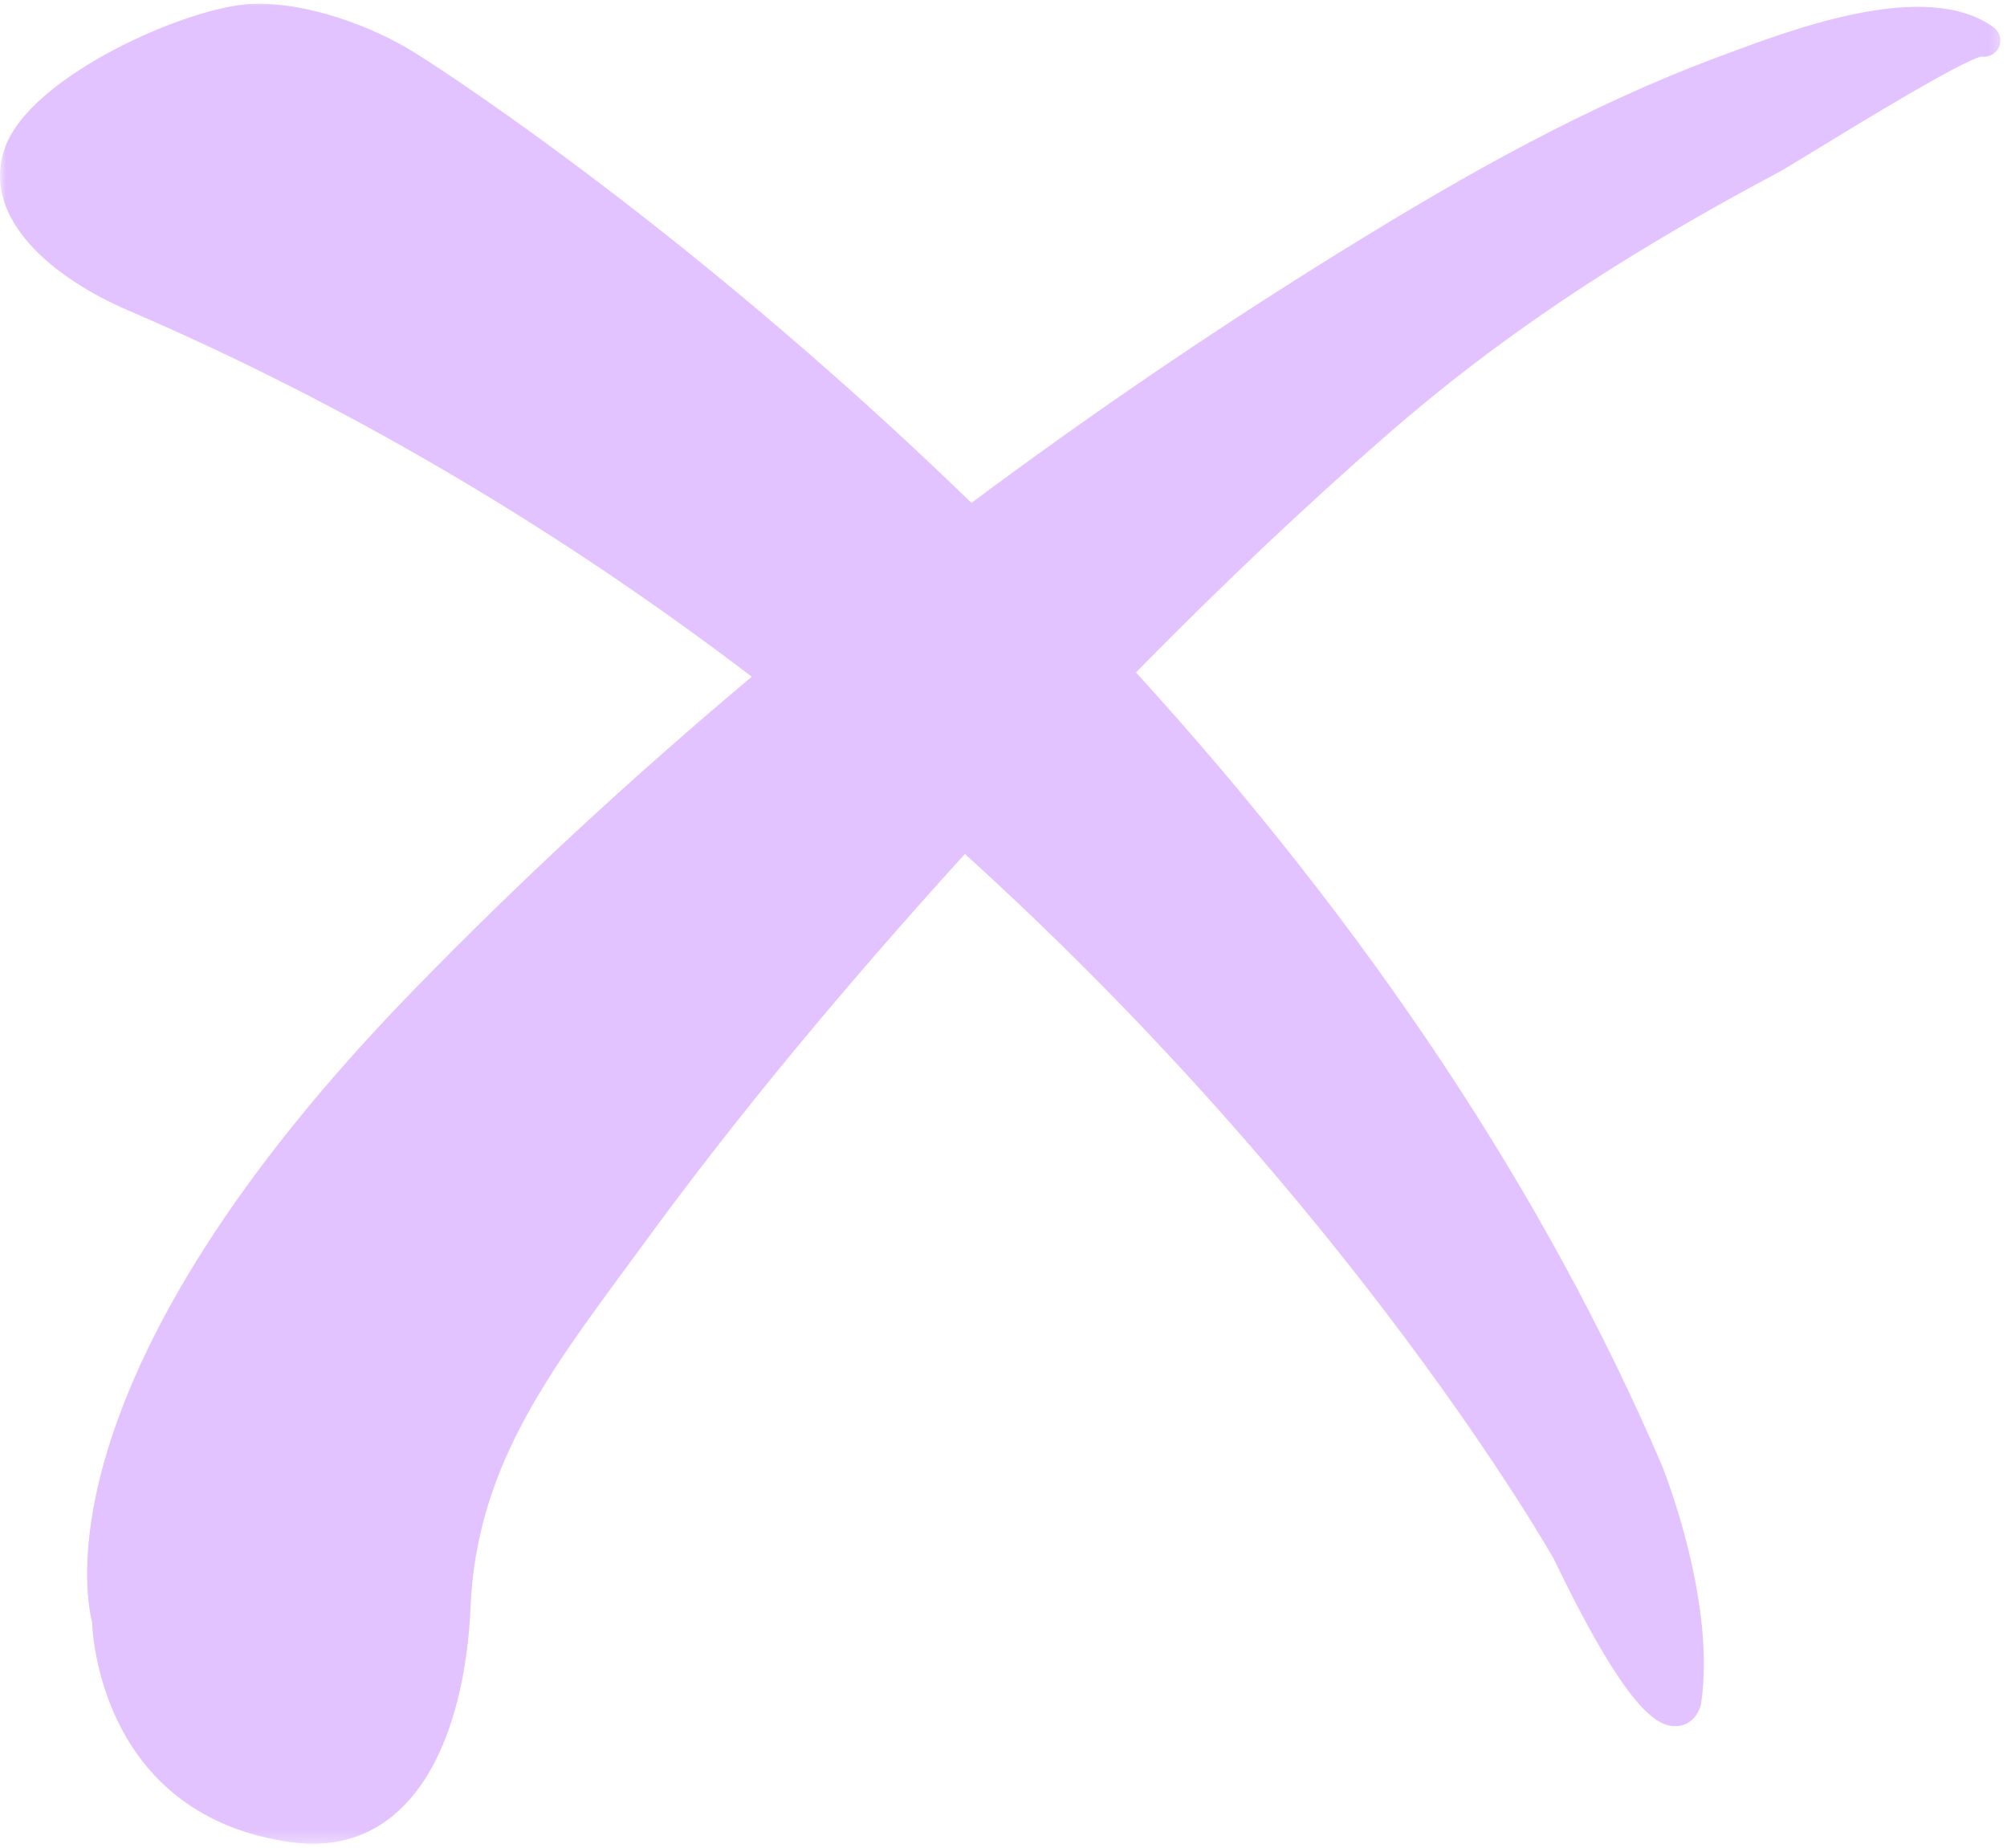 <svg xmlns="http://www.w3.org/2000/svg" width="164" height="151" viewBox="0 0 164 151" fill="none"><mask id="mask0_186_647" style="mask-type:luminance" maskUnits="userSpaceOnUse" x="0" y="0" width="164" height="151"><path d="M0 0H163.691V150.672H0V0Z" fill="white"></path></mask><g mask="url(#mask0_186_647)"><path d="M162.909 2.233C157.437 -1.732 146.682 2.305 140.899 4.471L140.295 4.696C129.398 8.763 119.476 14.481 111.211 19.54C100.351 26.187 89.648 33.438 79.384 41.096C55.02 17.466 33.888 4.289 33.836 4.271C30.493 2.181 25.117 0.158 20.636 0.314C15.371 0.506 2.408 6.221 0.385 12.129C-1.573 17.849 4.309 22.714 10.468 25.362C28.219 32.986 45.36 43.053 61.433 55.299C51.566 63.577 42.246 72.212 33.716 80.991C3.484 112.092 6.967 130.364 7.516 132.511C7.594 134.355 8.678 148.382 23.722 150.53C24.357 150.62 24.974 150.664 25.579 150.664C28.086 150.664 30.299 149.879 32.176 148.317C37.394 143.976 38.301 135.014 38.449 131.36C38.9 120.237 44.587 112.517 51.172 103.576L52.806 101.353C60.049 91.439 68.573 81.102 78.845 69.78C110.724 98.666 126.826 127.141 126.95 127.359C132.915 139.716 135.422 141.235 137.131 141.041C138.143 140.937 138.783 140.138 138.993 139.275C140.264 131.023 136.019 120.287 135.827 119.807C126.356 97.689 111.891 75.874 92.823 54.946C99.861 47.784 106.569 41.435 113.304 35.559C122.344 27.675 132.199 21.062 145.253 14.12C145.718 13.874 146.986 13.104 148.64 12.09C152.118 9.966 160.152 5.059 161.9 4.616C162.372 4.701 162.893 4.515 163.202 4.087C163.635 3.493 163.505 2.663 162.909 2.233Z" fill="#E2C2FF"></path></g></svg>